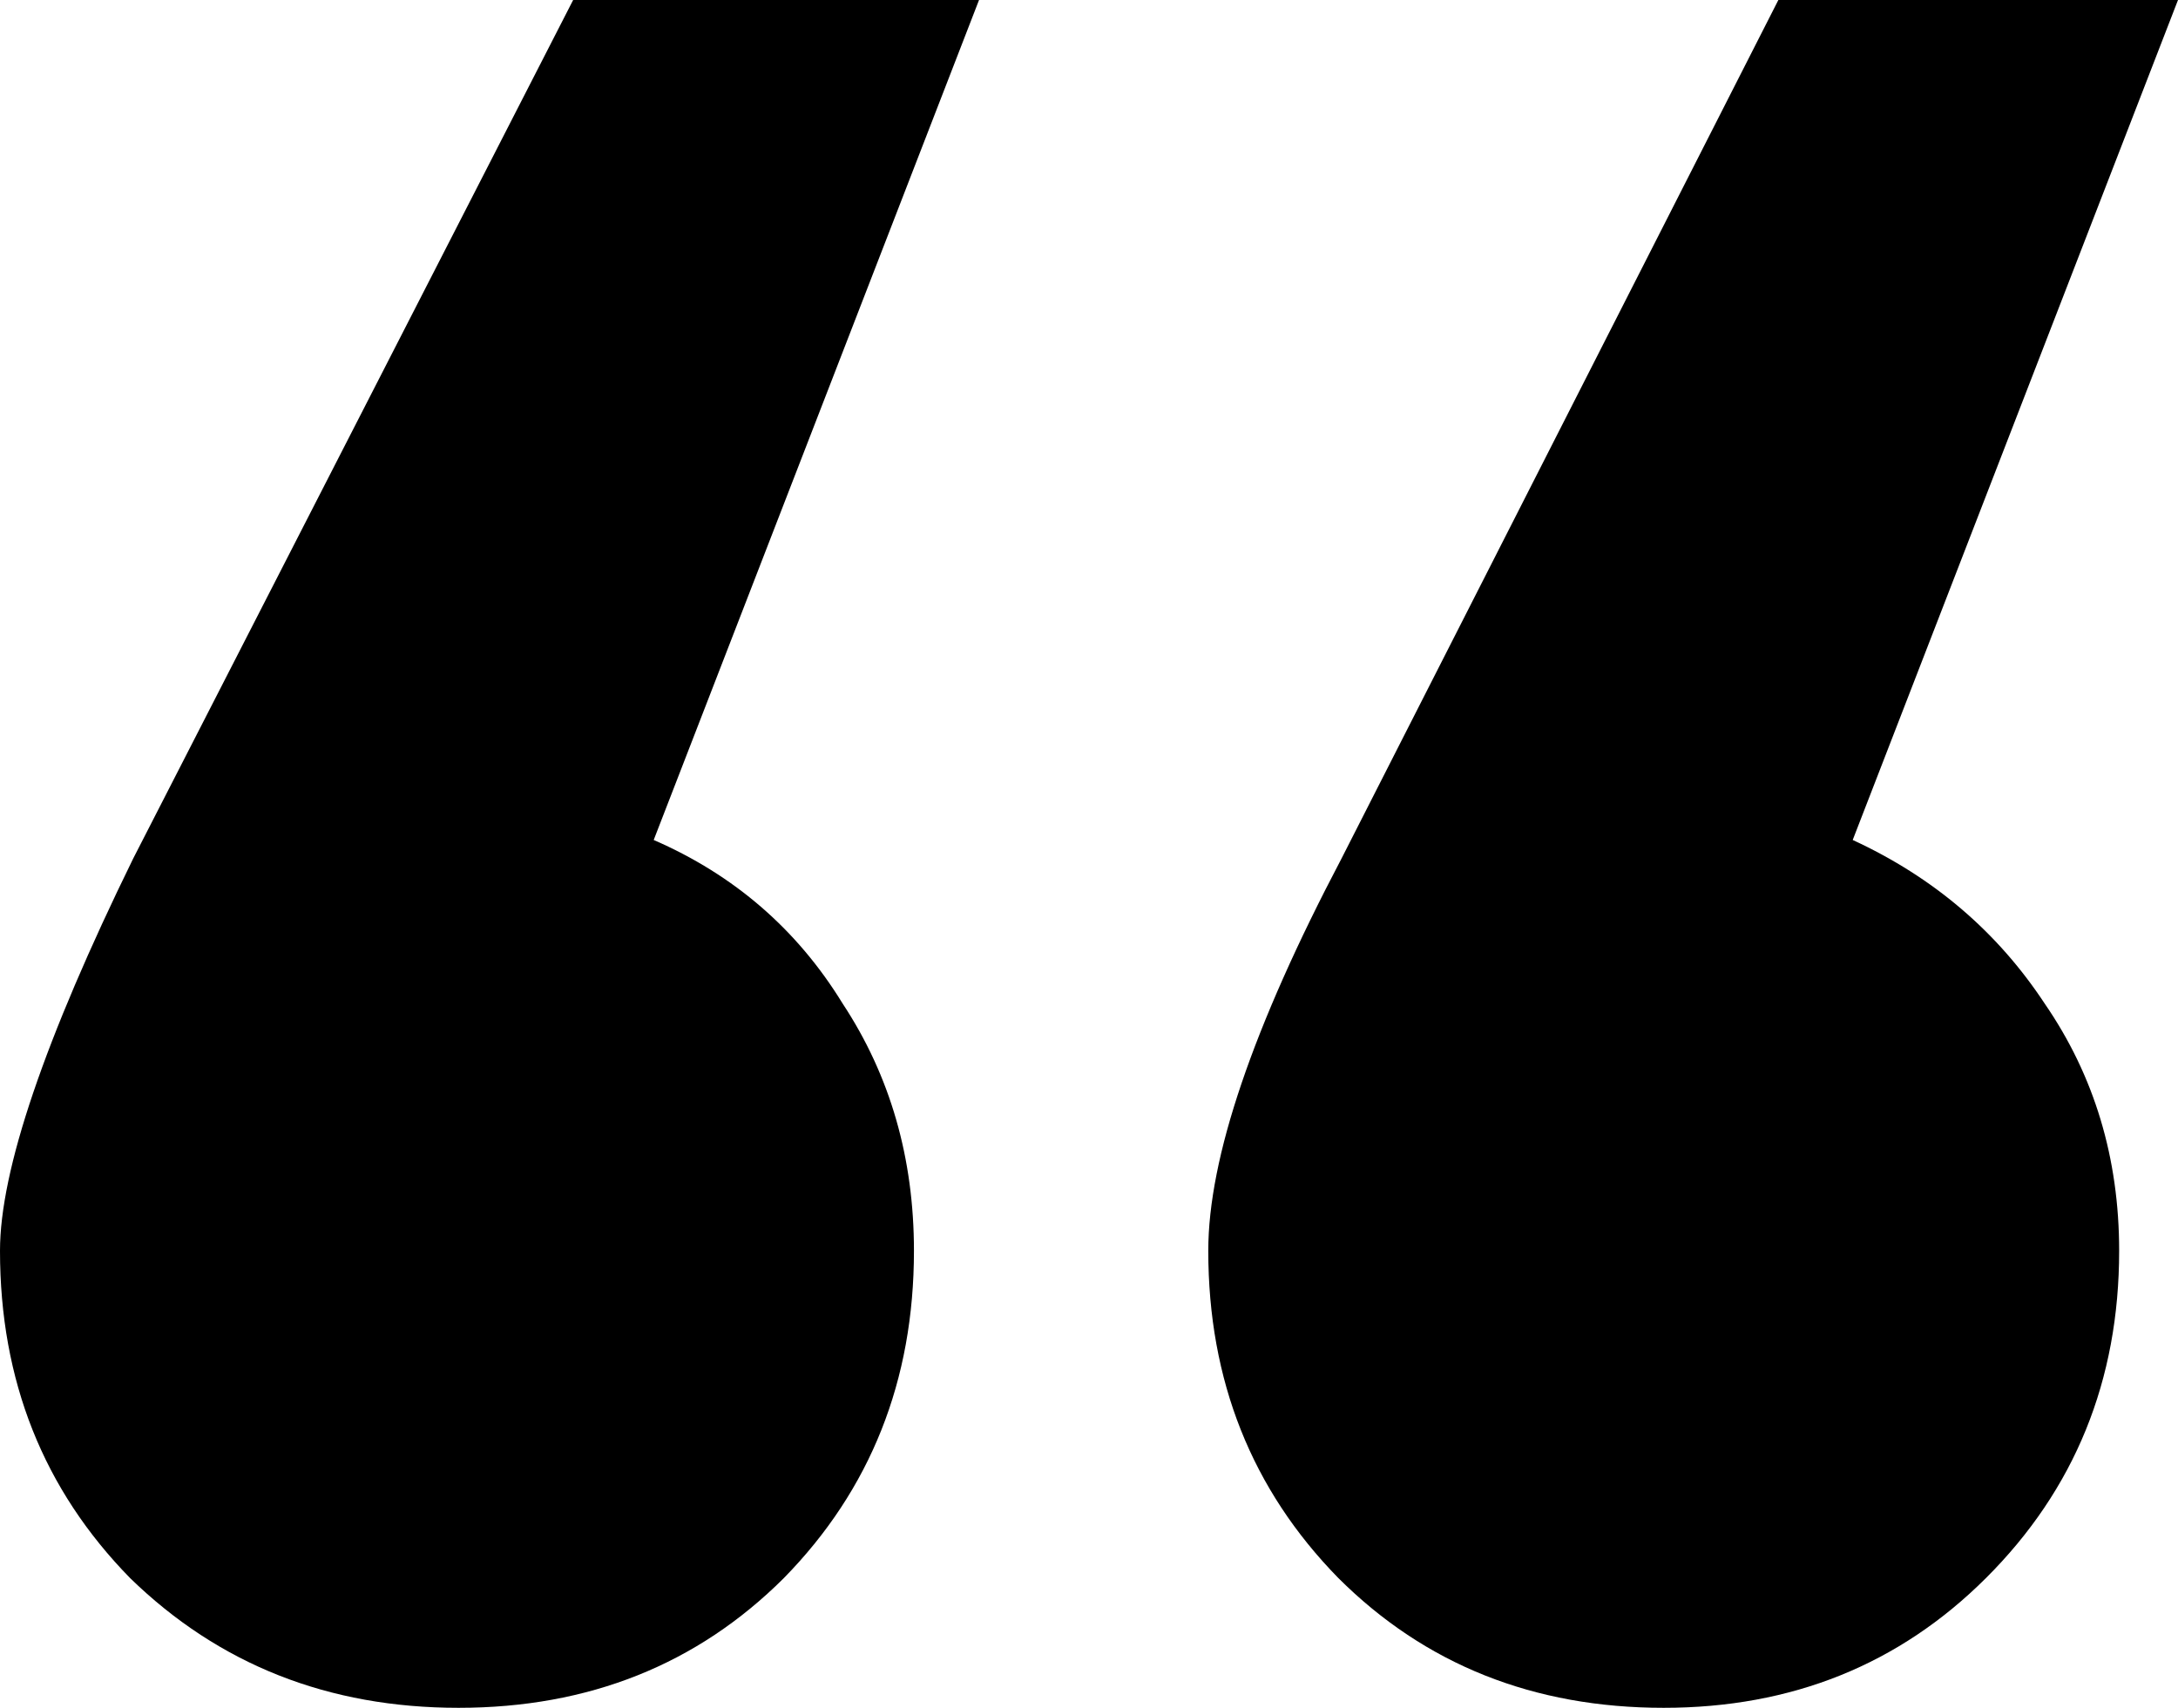 <svg xmlns="http://www.w3.org/2000/svg" width="51" height="40" viewBox="0 0 51 40" fill="none"><path d="M0 29.295C0 27.414 1.04 24.352 3.119 20.108L13.421 0H22.925L15.307 19.674C17.194 20.494 18.669 21.772 19.733 23.508C20.845 25.196 21.401 27.125 21.401 29.295C21.401 32.333 20.386 34.889 18.354 36.962C16.323 38.987 13.784 40 10.737 40C7.69 40 5.127 38.987 3.047 36.962C1.016 34.889 0 32.333 0 29.295ZM28.293 29.295C28.293 27.125 29.333 24.063 31.413 20.108L41.642 0H51L43.383 19.674C45.269 20.543 46.768 21.82 47.88 23.508C49.041 25.196 49.622 27.125 49.622 29.295C49.622 32.333 48.582 34.889 46.502 36.962C44.471 38.987 41.956 40 38.957 40C35.91 40 33.371 38.987 31.34 36.962C29.309 34.889 28.293 32.333 28.293 29.295Z" fill="#4194FF" style="fill:#4194FF;fill:color(display-p3 0.255 0.58 1);fill-opacity:1;"></path></svg>